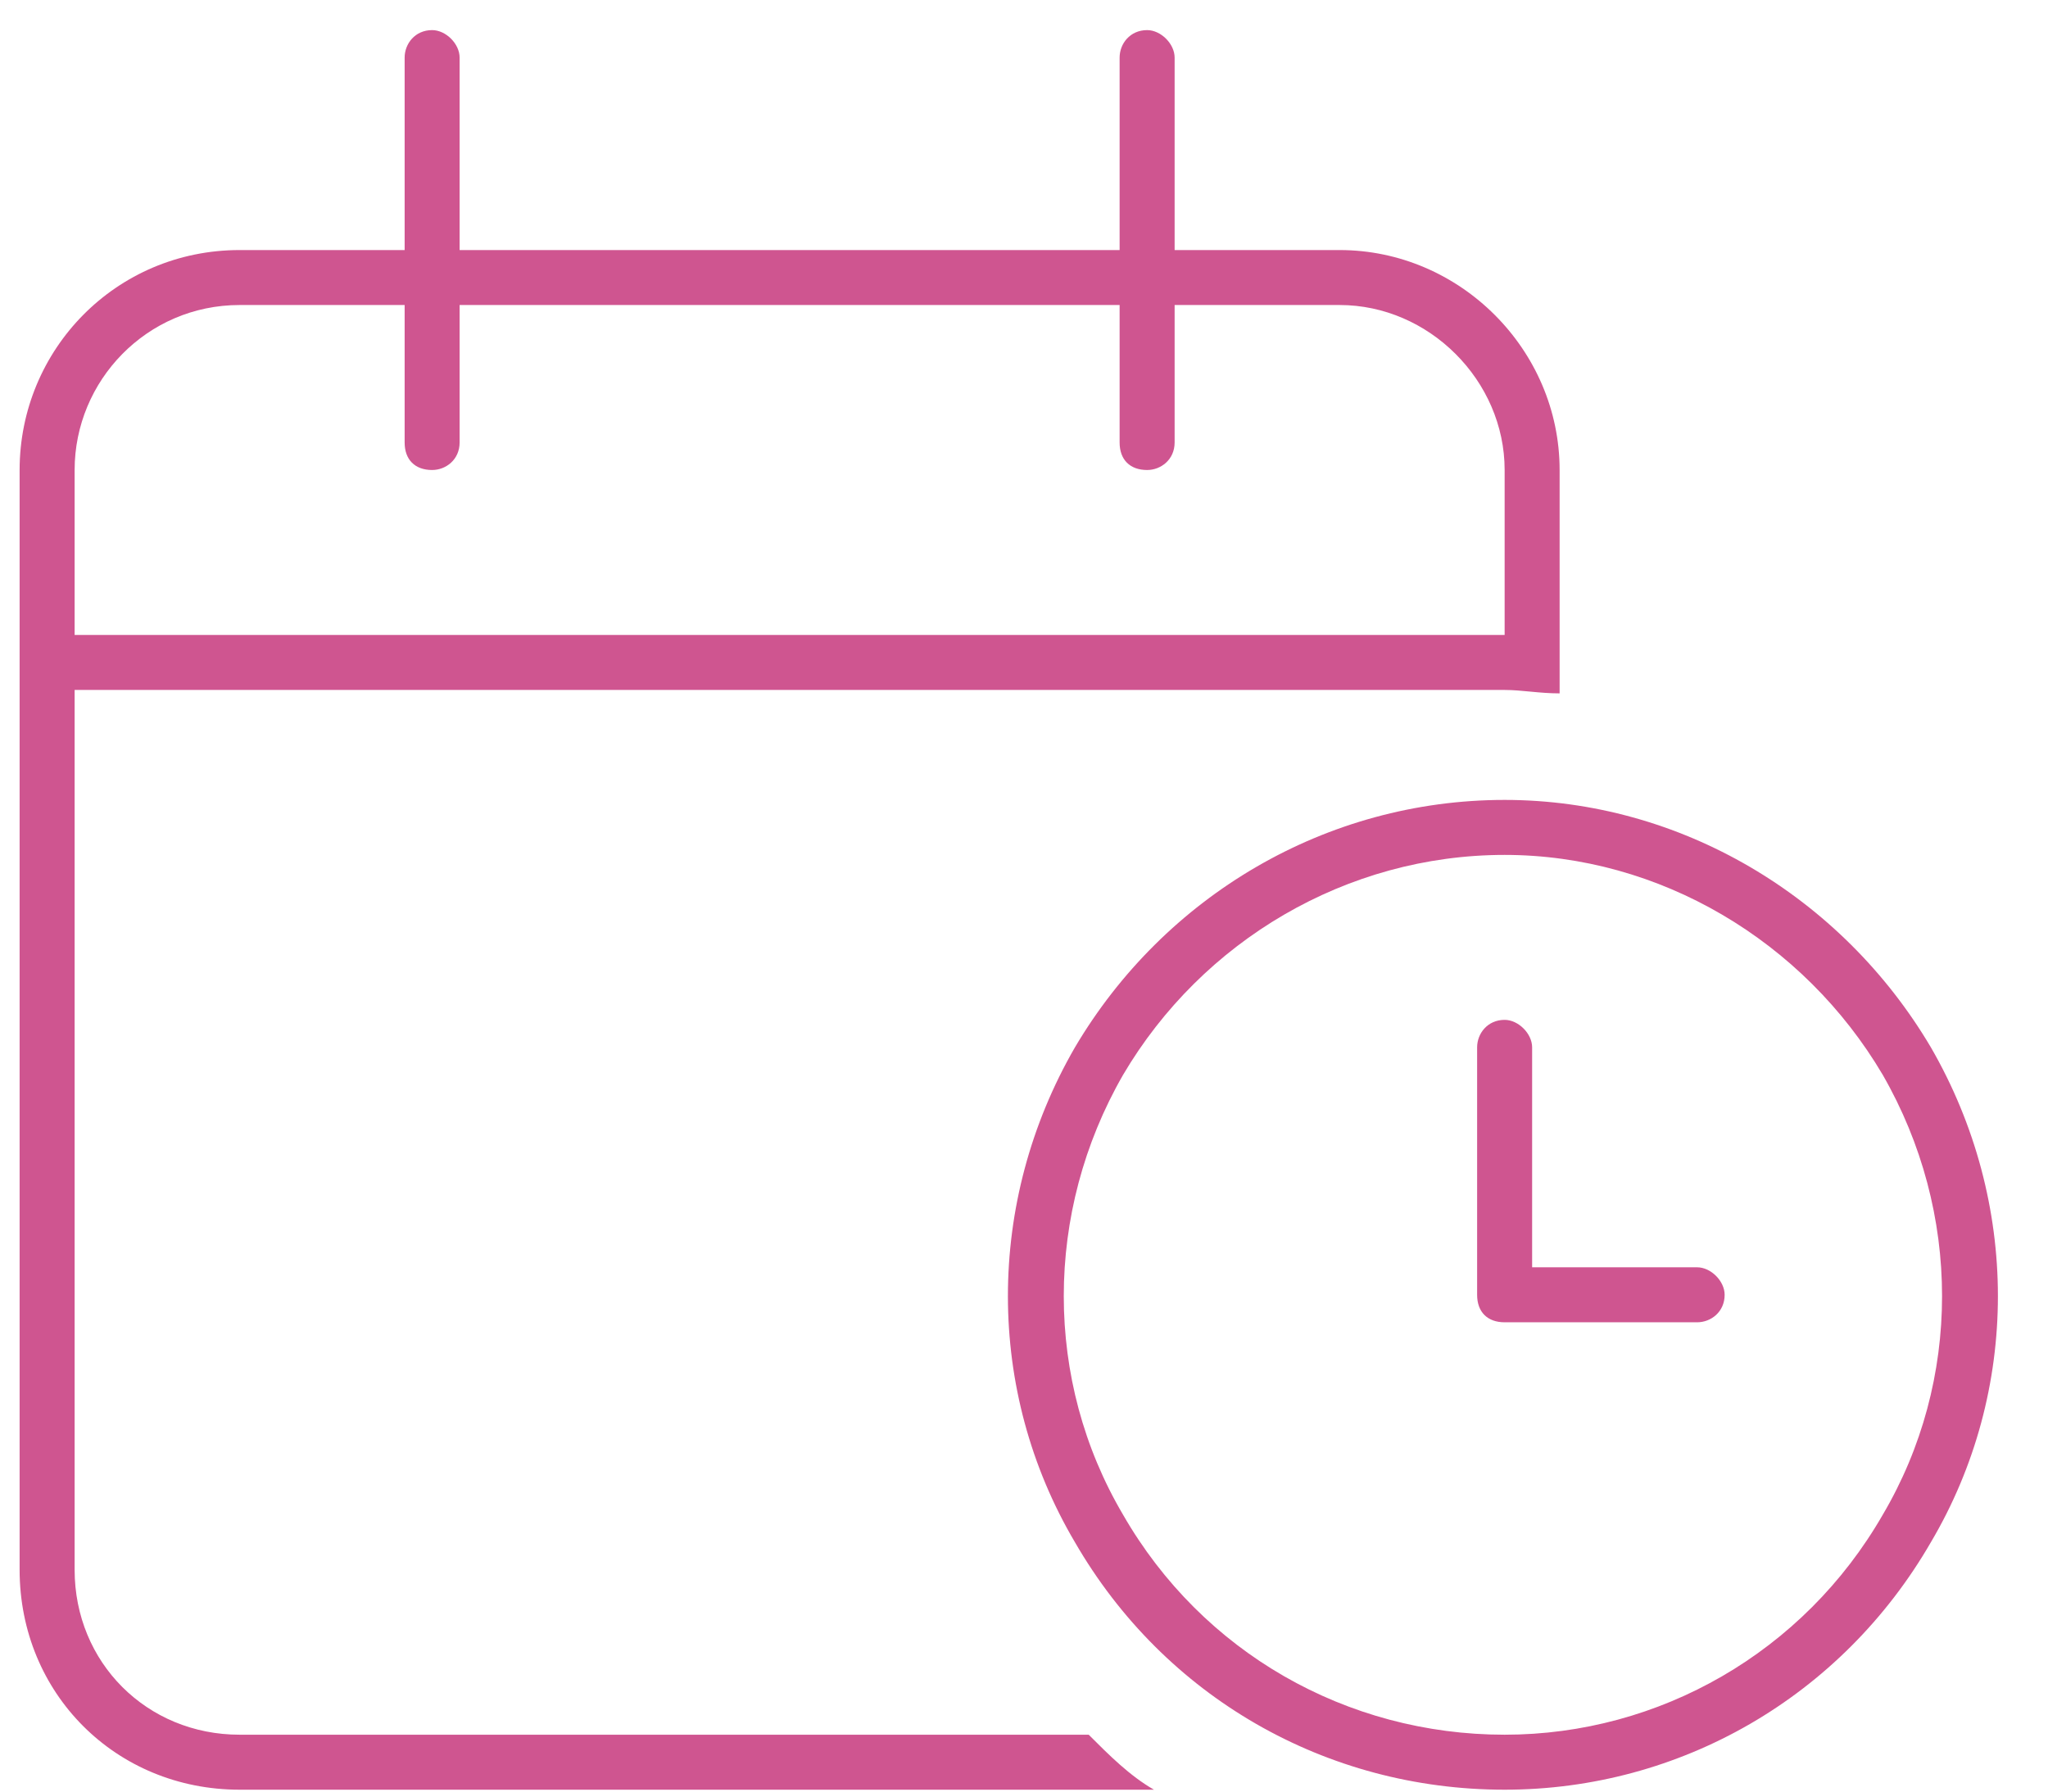 <svg width="64" height="56" viewBox="0 0 64 56" fill="none" xmlns="http://www.w3.org/2000/svg">
<path d="M13.504 0.941C13.934 0.941 14.363 1.37 14.363 1.8V7.816H34.988V1.8C34.988 1.37 35.31 0.941 35.848 0.941C36.277 0.941 36.707 1.37 36.707 1.8V7.816H41.863C45.623 7.816 48.738 10.931 48.738 14.691V19.847V21.566V21.673C48.094 21.673 47.557 21.566 47.02 21.566H2.332V49.066C2.332 51.966 4.588 54.222 7.488 54.222H34.022C34.666 54.867 35.31 55.511 36.062 55.941H7.488C3.621 55.941 0.613 52.933 0.613 49.066V21.566V19.847V14.691C0.613 10.931 3.621 7.816 7.488 7.816H12.645V1.8C12.645 1.37 12.967 0.941 13.504 0.941ZM12.645 13.831V9.534H7.488C4.588 9.534 2.332 11.898 2.332 14.691V19.847H47.02V14.691C47.02 11.898 44.656 9.534 41.863 9.534H36.707V13.831C36.707 14.368 36.277 14.691 35.848 14.691C35.31 14.691 34.988 14.368 34.988 13.831V9.534H14.363V13.831C14.363 14.368 13.934 14.691 13.504 14.691C12.967 14.691 12.645 14.368 12.645 13.831ZM47.02 54.222C51.853 54.222 56.365 51.644 58.836 47.347C61.307 43.157 61.307 37.894 58.836 33.597C56.365 29.407 51.853 26.722 47.02 26.722C42.078 26.722 37.566 29.407 35.096 33.597C32.625 37.894 32.625 43.157 35.096 47.347C37.566 51.644 42.078 54.222 47.02 54.222ZM47.02 25.003C52.498 25.003 57.547 28.011 60.34 32.737C63.133 37.572 63.133 43.48 60.34 48.206C57.547 53.04 52.498 55.941 47.02 55.941C41.434 55.941 36.385 53.04 33.592 48.206C30.799 43.48 30.799 37.572 33.592 32.737C36.385 28.011 41.434 25.003 47.02 25.003ZM47.02 31.878C47.449 31.878 47.879 32.308 47.879 32.737V39.612H53.035C53.465 39.612 53.895 40.042 53.895 40.472C53.895 41.009 53.465 41.331 53.035 41.331H47.02C46.482 41.331 46.16 41.009 46.16 40.472V32.737C46.16 32.308 46.482 31.878 47.02 31.878Z" fill="#CF5590"/>
</svg>
